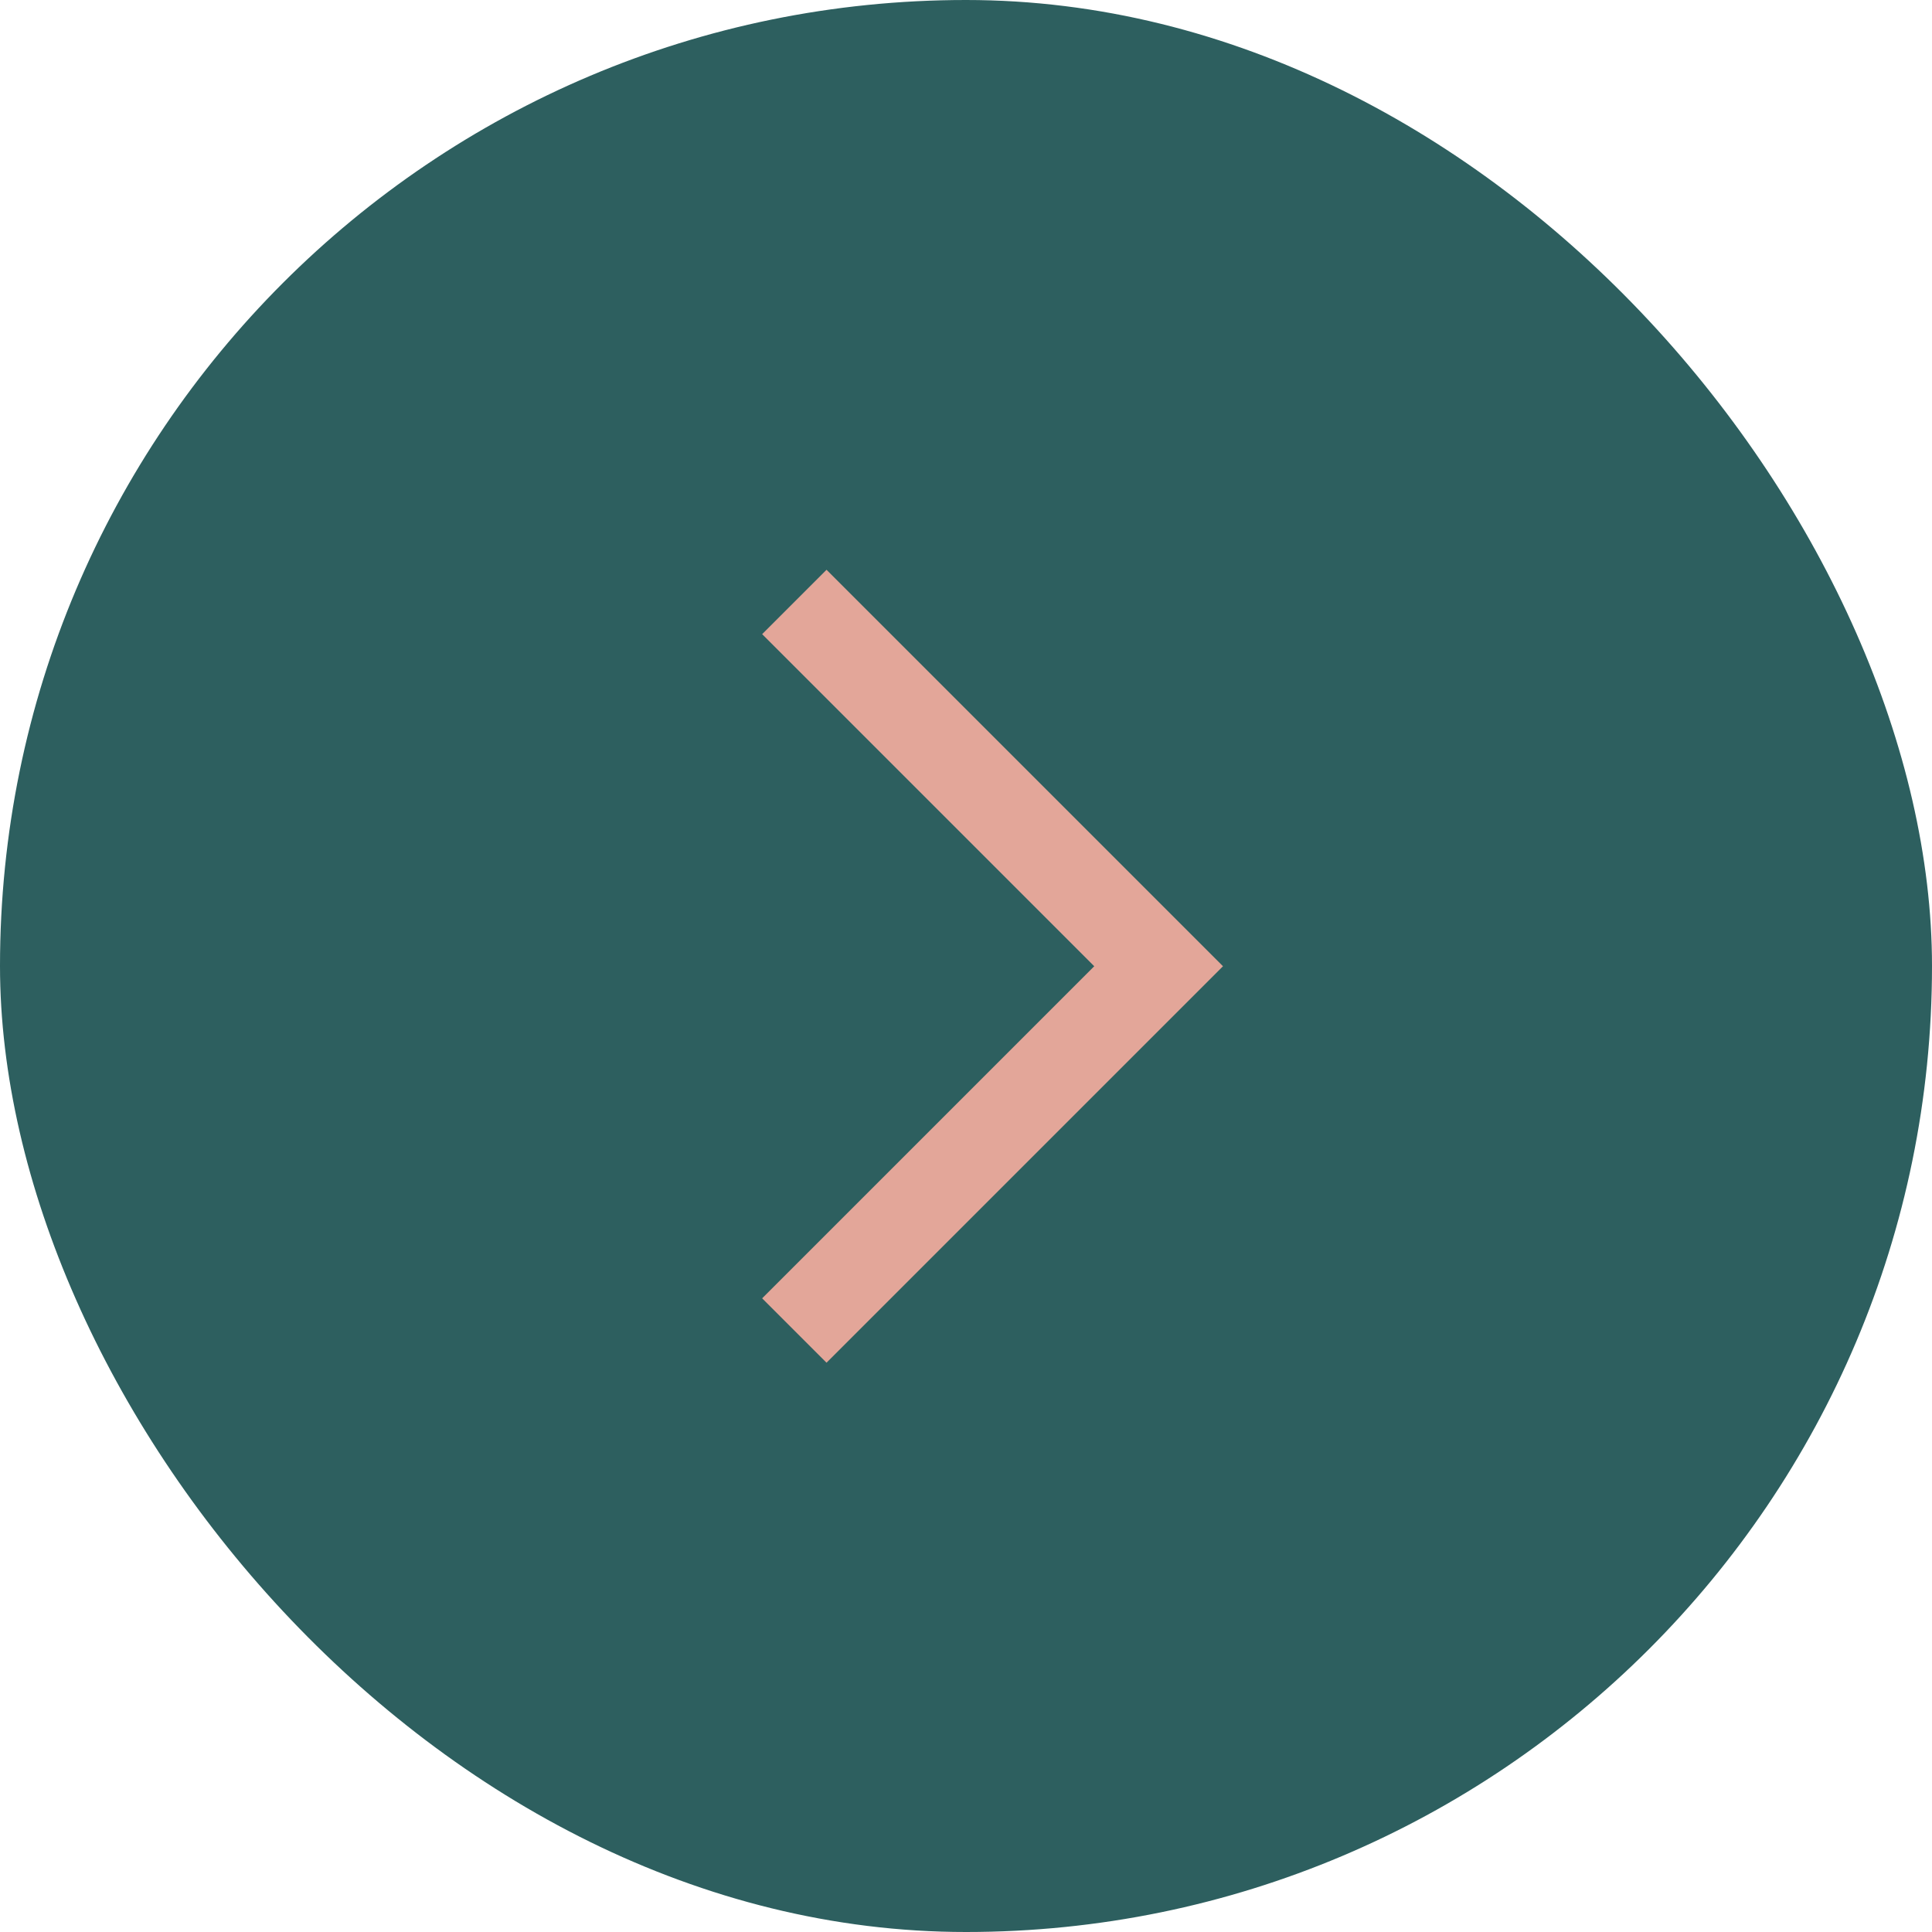 <?xml version="1.0" encoding="UTF-8"?> <svg xmlns="http://www.w3.org/2000/svg" width="40" height="40" viewBox="0 0 40 40" fill="none"><rect width="40" height="40" rx="20" fill="#2D5F5F"></rect><g clip-path="url(#clip0_7_82)"><path d="M16.446 12.463L23.988 20.005L16.446 27.547" stroke="#E3A699" stroke-width="1.885"></path></g><defs><clipPath id="clip0_7_82"><rect width="10" height="16.97" fill="white" transform="translate(15.5 11.52)"></rect></clipPath></defs></svg> 